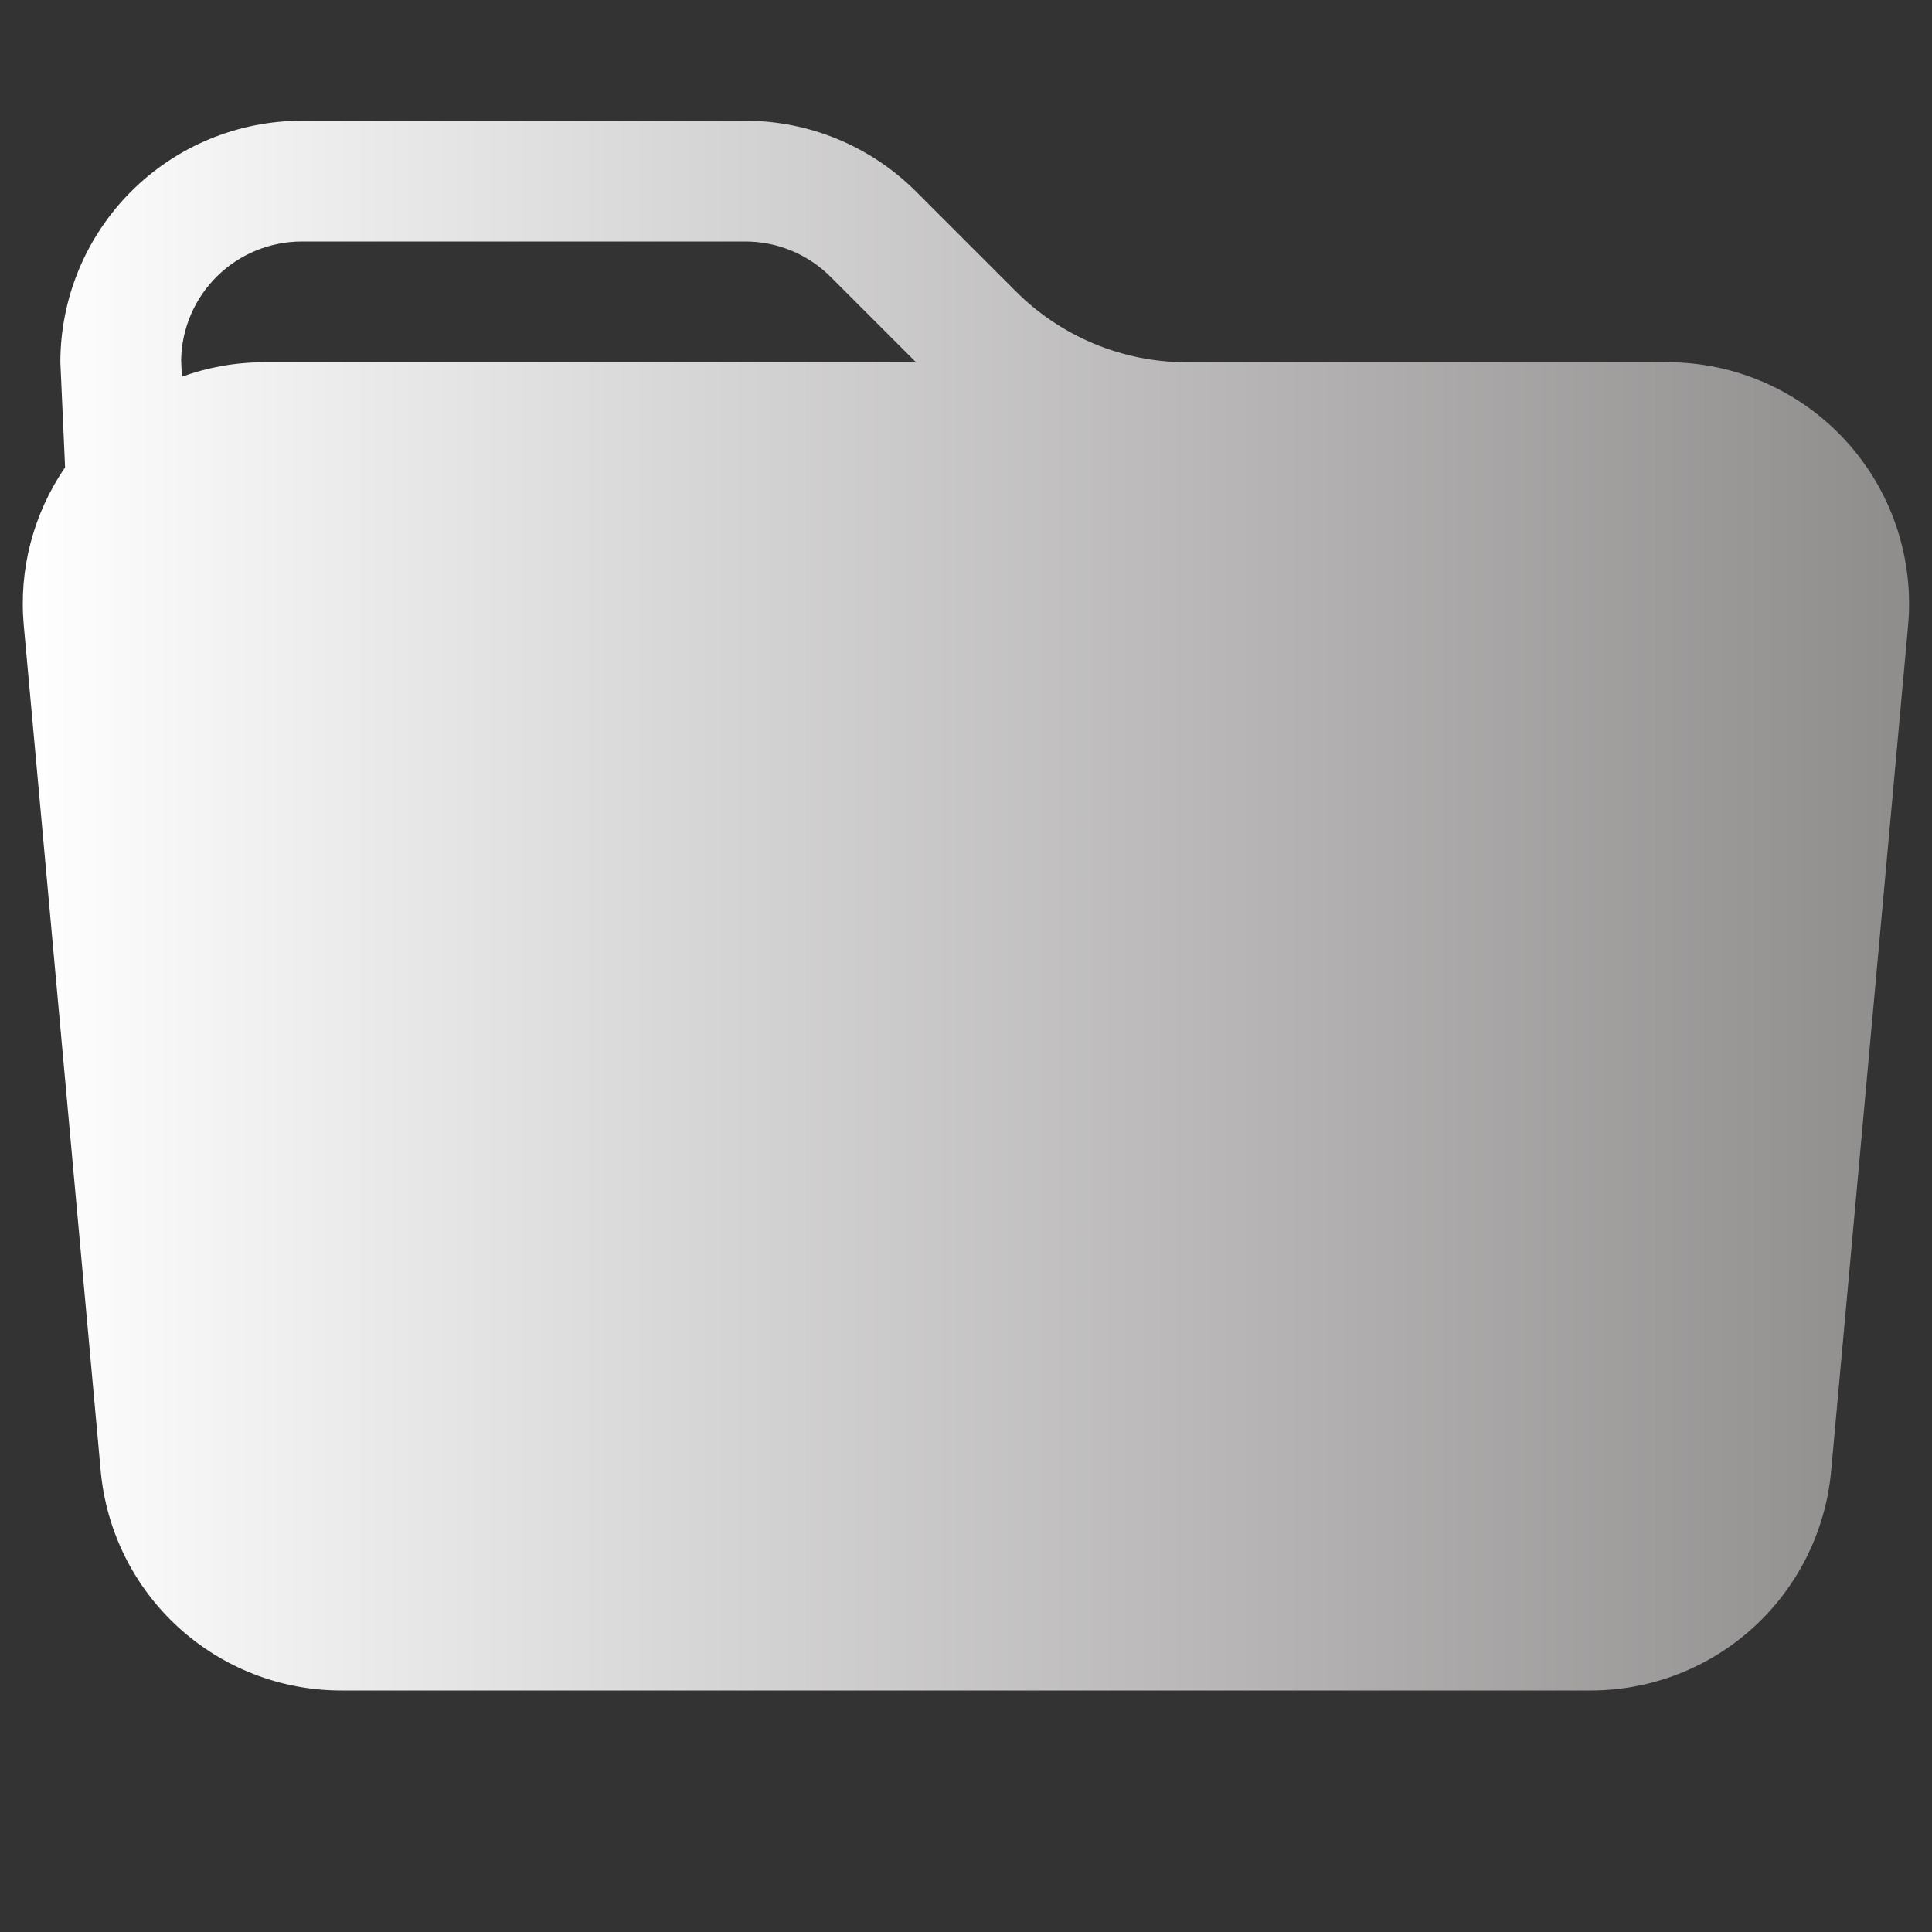 <?xml version="1.0" encoding="UTF-8"?> <svg xmlns="http://www.w3.org/2000/svg" width="105" height="105" viewBox="0 0 105 105" fill="none"><rect x="0" y="0" width="105" height="105" fill="#333333" stroke="none"/> <path d="M64.496 19.688H90.628C92.452 19.687 94.256 20.067 95.925 20.803C97.594 21.539 99.091 22.614 100.321 23.961C101.551 25.308 102.487 26.896 103.068 28.625C103.65 30.353 103.866 32.184 103.701 34L99.52 79.938C99.224 83.199 97.719 86.231 95.302 88.44C92.885 90.648 89.729 91.874 86.454 91.875H18.539C15.265 91.874 12.109 90.648 9.692 88.44C7.274 86.231 5.769 83.199 5.473 79.938L1.293 34C1.013 30.96 1.807 27.919 3.537 25.403L3.281 19.688C3.281 16.206 4.664 12.868 7.126 10.407C9.587 7.945 12.925 6.562 16.406 6.562H40.504C43.984 6.563 47.322 7.947 49.783 10.408L55.217 15.842C57.678 18.303 61.016 19.687 64.496 19.688V19.688ZM9.883 20.475C11.287 19.963 12.797 19.688 14.372 19.688H49.783L45.144 15.048C43.913 13.817 42.244 13.125 40.504 13.125H16.406C14.687 13.125 13.037 13.799 11.809 15.003C10.582 16.207 9.876 17.844 9.844 19.563L9.883 20.475V20.475Z" fill="url(#paint0_linear_303_109)"></path> <defs> <linearGradient id="paint0_linear_303_109" x1="1.238" y1="48.348" x2="103.755" y2="48.348" gradientUnits="userSpaceOnUse"> <stop stop-color="white"></stop> <stop offset="1" stop-color="#8F8C8C"></stop> </linearGradient> </defs> </svg> 